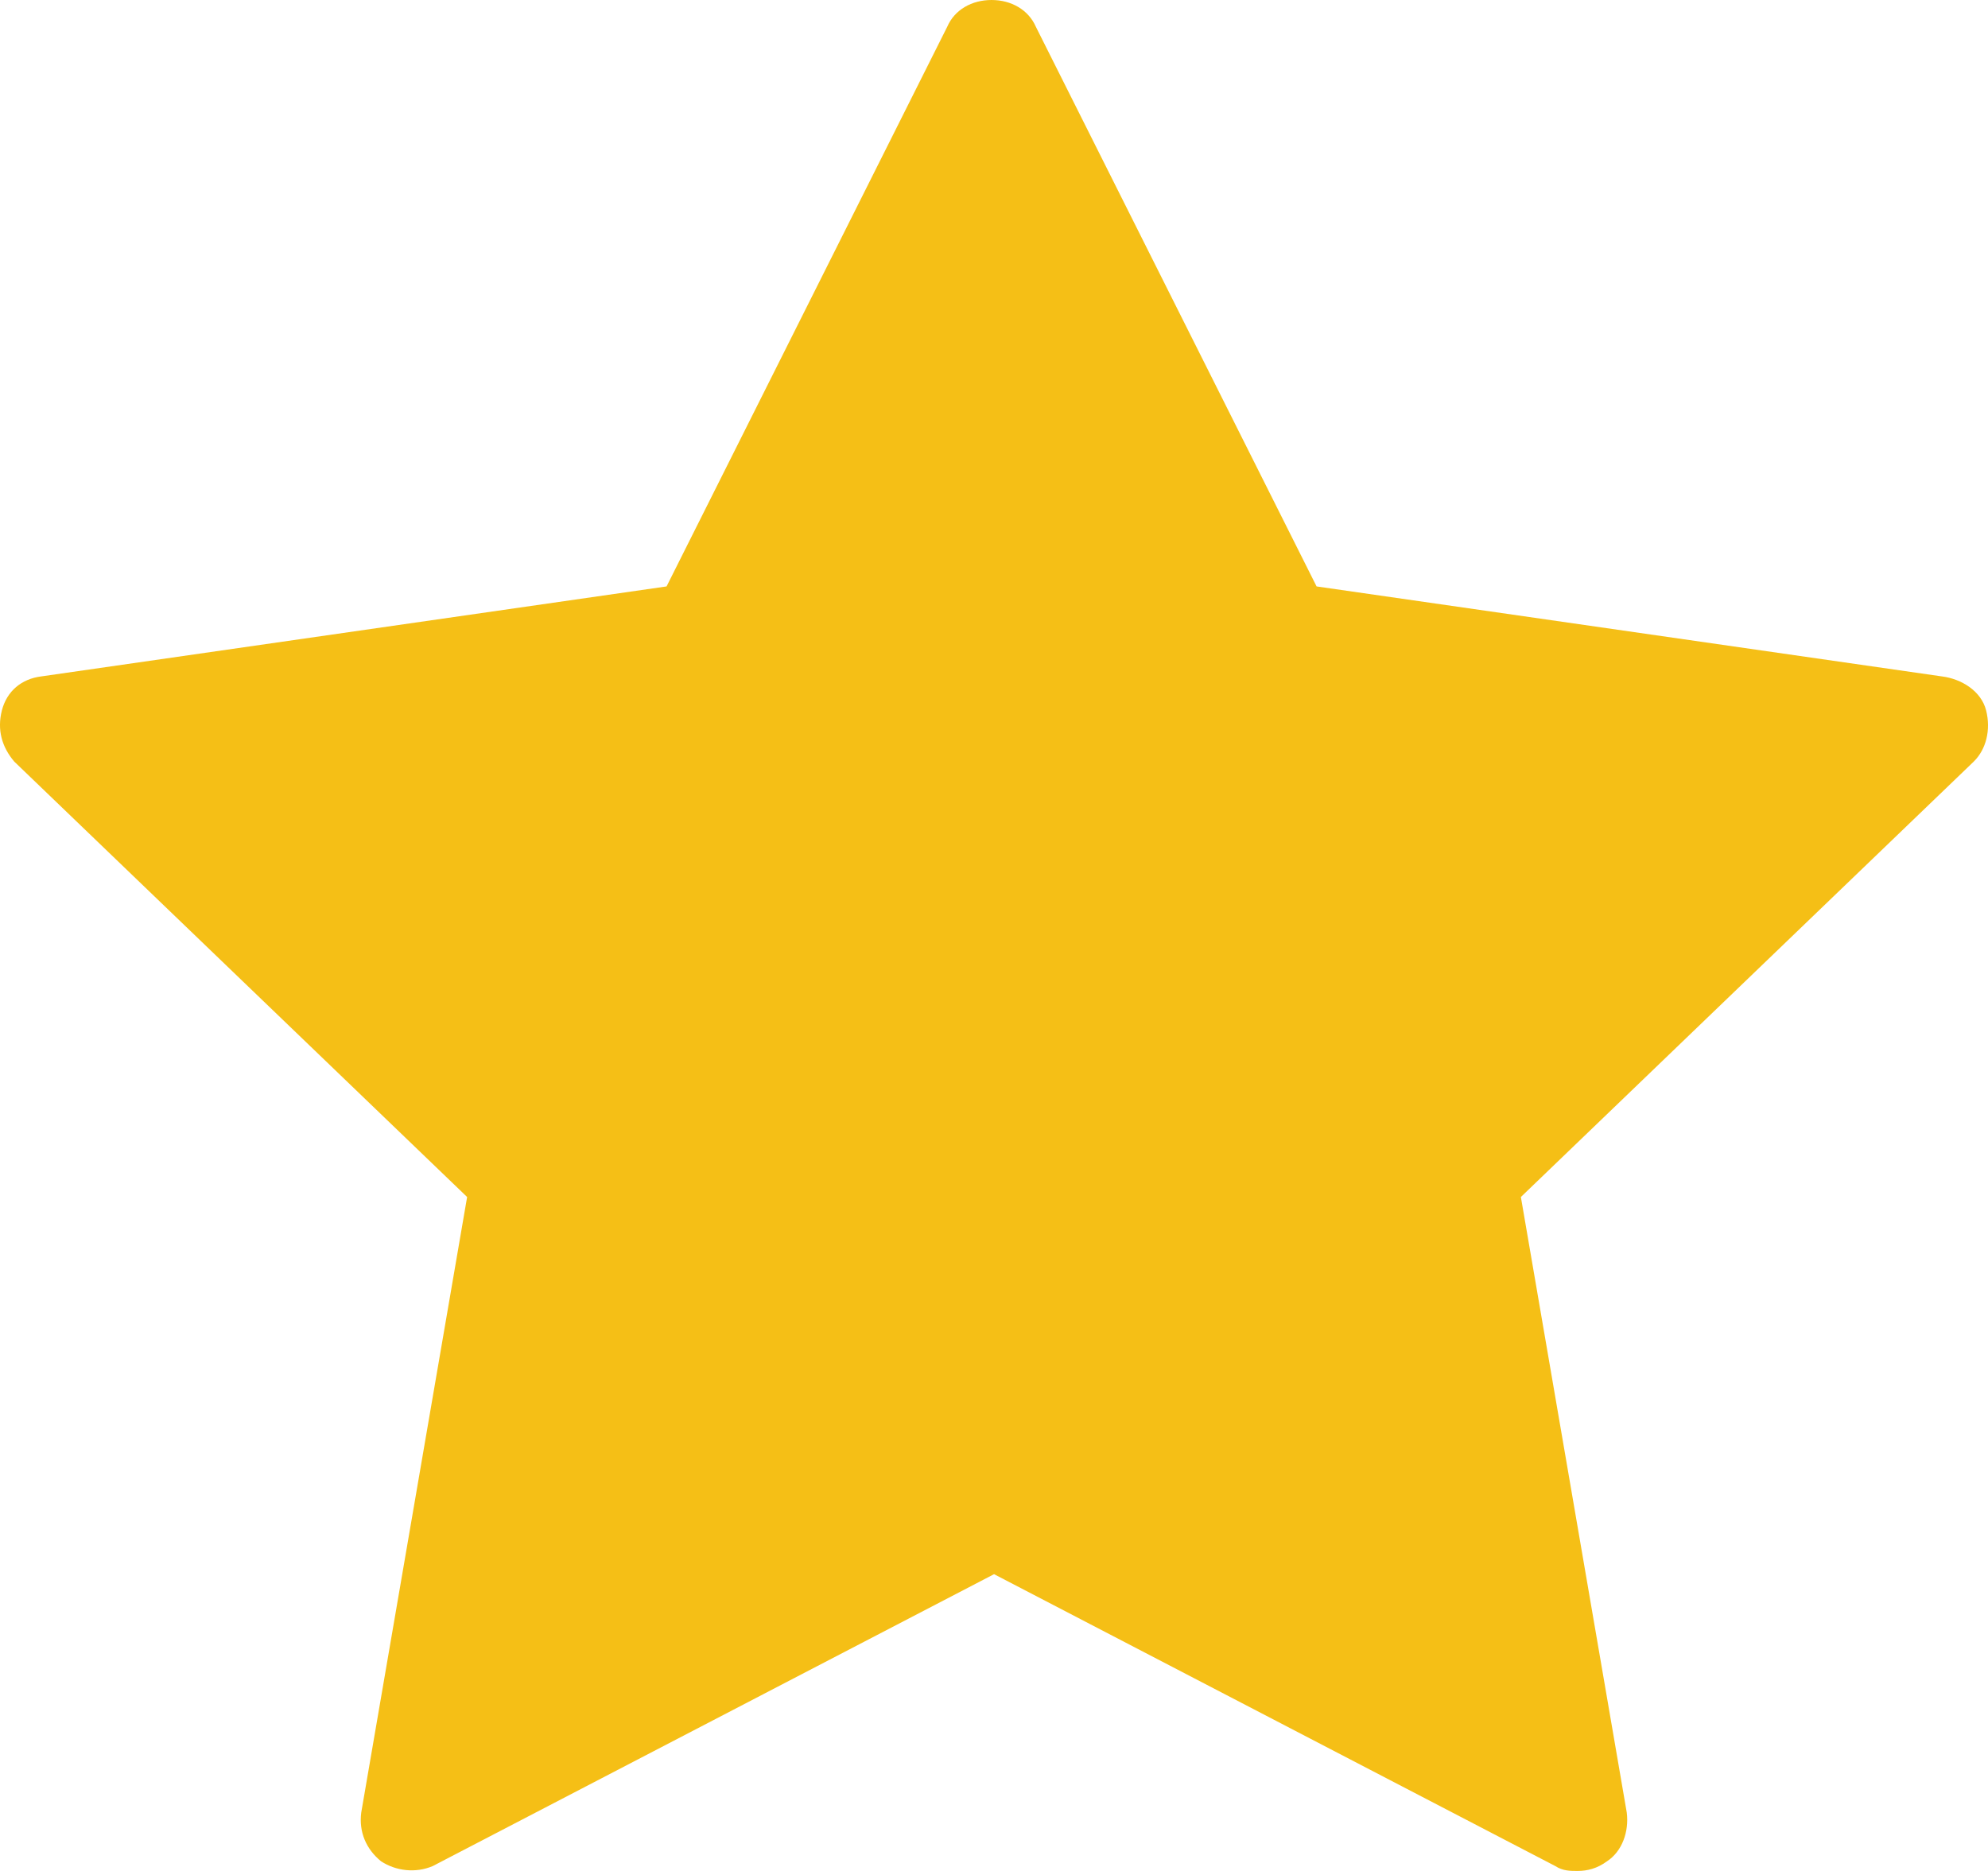 <svg width="34" height="32" viewBox="0 0 34 32" fill="none" xmlns="http://www.w3.org/2000/svg">
<path d="M33.211 11.569L22.517 10.03L17.716 0.458C17.589 0.167 17.295 0 16.958 0C16.621 0 16.326 0.166 16.2 0.458L11.4 10.03L0.706 11.569C0.369 11.611 0.118 11.819 0.032 12.151C-0.052 12.484 0.032 12.775 0.243 13.025L7.989 20.473L6.178 31.002C6.136 31.335 6.262 31.626 6.516 31.834C6.769 32 7.104 32.042 7.4 31.917L17.001 26.924L26.601 31.917C26.728 32 26.855 32 26.98 32C27.147 32 27.317 31.958 27.485 31.834C27.738 31.668 27.863 31.335 27.822 31.002L26.011 20.473L33.757 13.025C33.968 12.817 34.052 12.484 33.968 12.151C33.884 11.819 33.547 11.611 33.211 11.569H33.211Z" fill="#F5BF16"/>
</svg>
